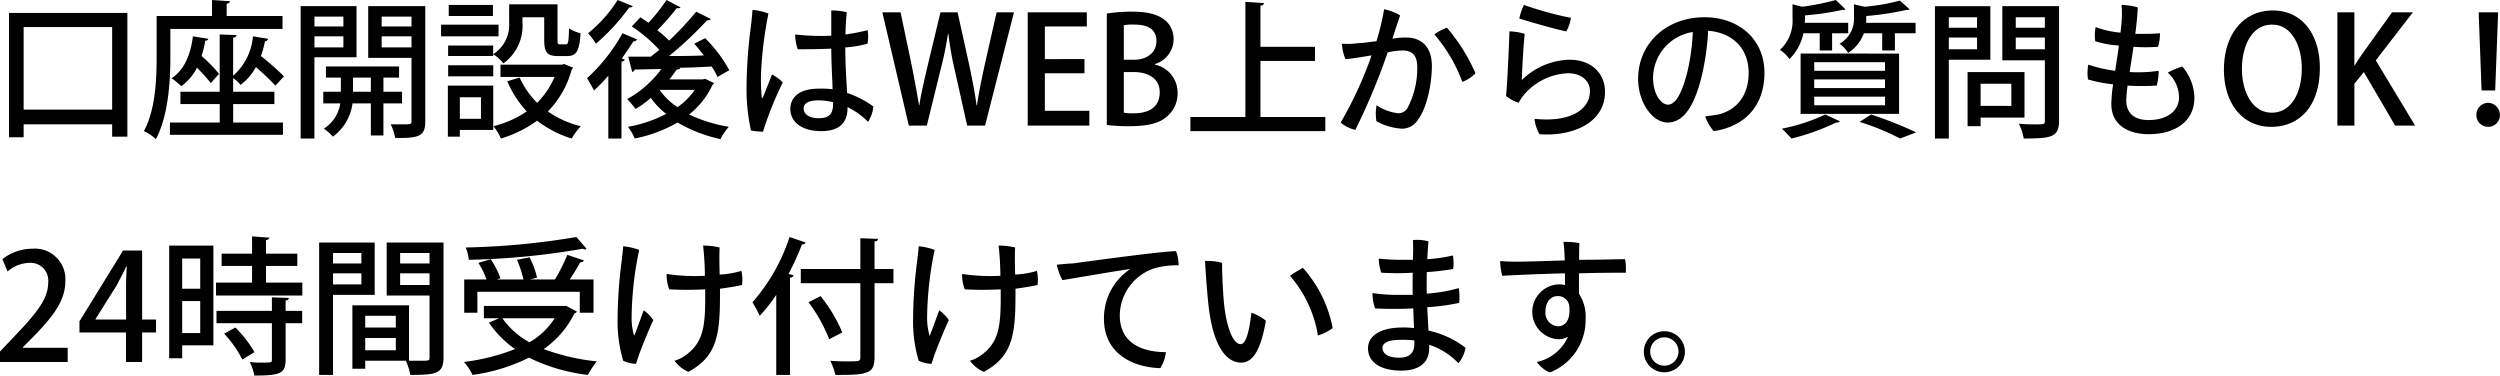 <svg xmlns="http://www.w3.org/2000/svg" width="406.094" height="61" viewBox="0 0 406.094 61">
  <defs>
    <style>
      .cls-1 {
        fill-rule: evenodd;
      }
    </style>
  </defs>
  <path id="tel_txt02.svg" class="cls-1" d="M42.84,23302.8h2.376v-2.1H59.593v2h2.472v-20.1H42.84v20.2Zm2.376-17.9H59.593v13.4H45.216v-13.4Zm42.049,0.3v-2.1H78.192v-2a0.557,0.557,0,0,0,.552-0.4l-2.928-.2v2.6h-9v6.7c0,3.5-.168,8.5-2.064,12a7.448,7.448,0,0,1,1.944,1.3c2.04-3.8,2.352-9.5,2.352-13.3v-4.6H87.265Zm-1.32,12.2v-2h-6.7v-2.2a4.374,4.374,0,0,1,1.2,1.1,9.24,9.24,0,0,0,2.5-2.9,43.246,43.246,0,0,1,3.168,3l1.392-1.5a45.076,45.076,0,0,0-3.744-3.3,14.842,14.842,0,0,0,.648-2.4,0.487,0.487,0,0,0,.5-0.4l-2.448-.4a9.547,9.547,0,0,1-3.216,6.4v-6.2a0.474,0.474,0,0,0,.552-0.4l-2.736-.1v9.3H70.68v2h6.385v3H68.976v2H87.337v-2H79.249v-3h6.7Zm-9-4.9a21.3,21.3,0,0,0-2.832-2.9,15.755,15.755,0,0,0,.6-2.5,0.424,0.424,0,0,0,.5-0.3l-2.5-.4c-0.384,3.1-1.464,5.5-3.456,6.8a18.381,18.381,0,0,1,1.584,1.3,8.421,8.421,0,0,0,2.52-3,24.834,24.834,0,0,1,2.256,2.5Zm24.24-11v8.4h7.033v10.3c0,0.5-.168.5-1.608,0.5h-1.776a7.161,7.161,0,0,1,.72,2.2c4.08,0.1,4.9-.4,4.9-2.7v-18.7h-9.265Zm7.033,3.3h-4.848v-1.6h4.848v1.6Zm-4.848,1.6h4.848v1.8h-4.848v-1.8Zm3.312,9h-3.024v-2.3H106.2v-1.8H94.32v1.8h2.424v2.3H93.888v1.9h2.76a5.912,5.912,0,0,1-2.664,4.1,7.53,7.53,0,0,1,1.464,1.3,8.029,8.029,0,0,0,3.192-5.4h2.976v5.2h2.041v-5.2h3.024v-1.9Zm-7.969-2.3h2.9v2.3h-2.9v-2.3Zm0.576-11.6H90.215v21.5h2.232v-13.2h6.841v-8.3Zm-2.136,3.3h-4.7v-1.6h4.7v1.6Zm-4.7,1.6h4.7v1.8h-4.7v-1.8Zm27.048,13.4h-3.432v-3.5H119.5v3.5Zm1.992-6.9v-1.8h-7.321v1.8h7.321Zm-7.369,1.5v8.3h1.945v-1.1h5.424v-7.2h-7.369Zm15.65-11.1v3.7c0,2,.5,2.6,2.184,2.6h1.584c1.416,0,1.968-.8,2.136-3.7a5.787,5.787,0,0,1-1.872-.8c-0.048,2.2-.144,2.6-0.5,2.6h-0.96c-0.36,0-.408-0.1-0.408-0.7v-5.8H124.08v3a5.622,5.622,0,0,1-2.592,5.1v-1.4h-7.321v1.7h7.321v-0.3a6.424,6.424,0,0,1,1.656,1.5,7.534,7.534,0,0,0,3.1-6.6v-0.9h3.529Zm2.832,7.7h-9.937v2h8.785a13.056,13.056,0,0,1-2.832,4.2,13.8,13.8,0,0,1-2.833-4.1l-2.016.6a16.925,16.925,0,0,0,3.169,4.9,16.8,16.8,0,0,1-5.425,2.4,7.8,7.8,0,0,1,1.224,2,19.244,19.244,0,0,0,5.881-2.9,17.311,17.311,0,0,0,5.616,2.9,10.687,10.687,0,0,1,1.488-2,15.547,15.547,0,0,1-5.352-2.4,15.342,15.342,0,0,0,3.864-6.8,1.315,1.315,0,0,0,.24-0.3l-1.464-.6Zm-18.338-9.7v1.8h7.177v-1.8h-7.177Zm-1.248,3.2v1.9h9.337v-1.9h-9.337Zm42.506,8.9H150.1c0.432-.5.841-1.1,1.2-1.6a0.838,0.838,0,0,0,.576-0.2l-0.12-.1c1.7,0,3.48-.1,5.208-0.2a10.736,10.736,0,0,1,.96,1.7l1.92-1.1a22.5,22.5,0,0,0-3.936-5.2l-1.752.9c0.528,0.6,1.056,1.3,1.56,1.9-1.92.1-3.864,0.1-5.665,0.1a58.043,58.043,0,0,0,6.169-5.8,0.958,0.958,0,0,0,.648-0.2l-2.4-1.2a55.061,55.061,0,0,1-4.393,4.7c-0.5-.5-1.176-1.1-1.92-1.7a38.849,38.849,0,0,0,3.169-3.6,0.565,0.565,0,0,0,.6-0.1l-2.281-1.2a30.349,30.349,0,0,1-2.928,3.7c-0.456-.3-0.888-0.6-1.32-0.9l-1.392,1.5a23.329,23.329,0,0,1,4.464,3.8c-0.456.4-.912,0.7-1.344,1.1h-3.7l0.648,2.5a0.663,0.663,0,0,0,.408-0.4l4.344-.1a17.556,17.556,0,0,1-5.568,4.9,20.248,20.248,0,0,1,1.368,1.6,16.44,16.44,0,0,0,2.472-1.8,11.975,11.975,0,0,0,2.5,2.6,21.594,21.594,0,0,1-6.216,2.1,8.642,8.642,0,0,1,1.1,1.9,22.965,22.965,0,0,0,6.961-2.6,23.779,23.779,0,0,0,6.96,2.7,9.146,9.146,0,0,1,1.368-2,24.379,24.379,0,0,1-6.456-2,13.23,13.23,0,0,0,3.792-4.8,1.665,1.665,0,0,0,.288-0.3l-1.488-.7Zm-15.337,9.6h2.136v-12.5a0.6,0.6,0,0,0,.552-0.3l-0.48-.2c0.672-1,1.32-1.9,1.872-2.8a0.55,0.55,0,0,0,.6-0.3l-2.376-1a28.546,28.546,0,0,1-5.761,7.3c0.312,0.5.888,1.5,1.128,2a26.765,26.765,0,0,0,2.329-2.4v10.2Zm14.041-7.9a10.564,10.564,0,0,1-2.808,2.8,10.6,10.6,0,0,1-2.905-2.8h5.713Zm-12.529-14.6a21.793,21.793,0,0,1-4.8,5.4,11.011,11.011,0,0,1,1.272,1.7,34.038,34.038,0,0,0,5.425-5.9,0.584,0.584,0,0,0,.576-0.2Zm25.08,12.1c-0.528,1.3-1.128,2.9-1.44,3.6-0.1.3-.24,0.3-0.24,0a30.942,30.942,0,0,1-.1-3.9,62.578,62.578,0,0,1,1.2-9.6,10.171,10.171,0,0,0-2.592-.6c-0.048.8-.168,1.9-0.265,2.7a78.929,78.929,0,0,0-.7,9.7,30.766,30.766,0,0,0,.721,7.2,13.825,13.825,0,0,0,1.944.2,55.712,55.712,0,0,1,3.216-8A6.134,6.134,0,0,0,166.776,23292.6Zm11.905-4.4a18.148,18.148,0,0,0,3.6-.6,6.13,6.13,0,0,0,.024-2.2,33.116,33.116,0,0,1-3.6.7q0.036-1.95.216-3.6a9.719,9.719,0,0,0-2.52-.3v4.1a37.189,37.189,0,0,1-5.857-.2,7.181,7.181,0,0,0,.408,2.4c1.416,0,3.408,0,5.449-.1,0,2,.144,4.6.216,6.6a15.8,15.8,0,0,0-2.209-.1c-3.456,0-4.656,1.6-4.656,3.3,0,2.1,1.824,3.6,5.016,3.6,3.481,0,4.273-1.9,4.273-3.8v-0.1a11.9,11.9,0,0,1,3.336,2.4,5.824,5.824,0,0,0,.864-2.5,15.42,15.42,0,0,0-4.272-2.2c-0.1-2.1-.288-4.3-0.288-7.3v-0.1Zm-1.992,9.1c0,1.5-.408,2.4-2.329,2.4-1.464,0-2.448-.6-2.448-1.6,0-.8.768-1.3,2.4-1.3a10.774,10.774,0,0,1,2.377.3v0.2Zm26.568-14.8-1.968,8.7c-0.48,2.2-.912,4.3-1.224,6.4h-0.072c-0.264-2.1-.7-4.2-1.153-6.4l-1.92-8.7h-2.784l-2.088,8.7c-0.528,2.3-1.056,4.5-1.344,6.4h-0.048c-0.312-1.9-.72-4.1-1.176-6.4l-1.824-8.7H184.7l4.3,18.4h2.928l2.184-8.9a57.483,57.483,0,0,0,1.248-6h0.072a51.011,51.011,0,0,0,1.056,6l1.992,8.9h2.905l4.7-18.4h-2.832Zm15.071,16H211.1v-6.1h6.432v-2.3H211.1v-5.3h6.816v-2.3h-9.6v18.4h10.009v-2.4Zm10.656-7.6a4.225,4.225,0,0,0,3.024-4c0-1.8-.96-4.5-6.553-4.5a25.4,25.4,0,0,0-4.3.3v18.1a29.646,29.646,0,0,0,3.648.2c3.025,0,5.041-.5,6.265-1.7a4.862,4.862,0,0,0,1.584-3.7,4.625,4.625,0,0,0-3.672-4.6v-0.1Zm-5.065-.7v-5.6a7.786,7.786,0,0,1,1.8-.1c1.729,0,3.5.5,3.5,2.7,0,1.7-1.392,3-3.6,3h-1.7Zm0,2h1.608c2.137,0,4.225.9,4.225,3.3,0,2.5-1.92,3.4-4.153,3.4a7.852,7.852,0,0,1-1.68-.1v-6.6Zm22.2-1.8h8.856v-2.3H246.12v-6.7a0.5,0.5,0,0,0,.576-0.4l-3.024-.2v18.7h-8.929v2.3h21.914v-2.3H246.12v-9.1Zm23.736-3.8a10.384,10.384,0,0,0-2.305.2c0.529-1.7.961-2.9,1.249-3.8a8.4,8.4,0,0,0-2.593-1,40.889,40.889,0,0,1-1.248,5.2c-1.08.1-2.088,0.3-2.856,0.3a13.227,13.227,0,0,1-2.76.1,7.909,7.909,0,0,0,.576,2.5c1.416-.1,2.9-0.4,4.248-0.6a62.833,62.833,0,0,1-5.016,10.9,5.538,5.538,0,0,0,2.376,1.2,103.28,103.28,0,0,0,5.256-12.6,13.53,13.53,0,0,1,2.377-.3c1.536,0,2.424.7,2.424,2.7a13.735,13.735,0,0,1-1.512,6.5,1.705,1.705,0,0,1-1.608,1,8.081,8.081,0,0,1-3.481-1.3,7.255,7.255,0,0,0-.024,2.6,9.741,9.741,0,0,0,4.105,1.2,3.027,3.027,0,0,0,2.664-1.5c1.44-1.9,2.232-5.8,2.232-8.7C273.96,23287.9,272.04,23286.6,269.856,23286.6Zm6.552-1.6a7.44,7.44,0,0,0-2.04,1.1,24.868,24.868,0,0,1,4.536,7.7,5.425,5.425,0,0,0,2.137-1.4A29.438,29.438,0,0,0,276.408,23285Zm11.759-1.5c1.128,0.4,6.073,1.8,7.633,2.1a6.425,6.425,0,0,0,.744-2.2,55.811,55.811,0,0,1-7.633-2.1A10.124,10.124,0,0,0,288.167,23283.5Zm0.888,2.5a9.212,9.212,0,0,0-2.5-.4c0,0.9-.36,9.1-0.552,10.5a7.046,7.046,0,0,0,2.04,1.1,11.474,11.474,0,0,1,.792-1.2,9.884,9.884,0,0,1,7.273-3.6c2.208,0,3.528,1.3,3.528,2.9,0,3.2-3.528,5.1-9,4.5a5.972,5.972,0,0,0,.816,2.5c4.945,0.4,10.633-1.6,10.633-6.9,0-2.9-2.112-5.2-5.784-5.2a11.491,11.491,0,0,0-7.729,3.3C288.6,23292.2,288.863,23287.4,289.055,23286Zm29.185-2.7c-6.241,0-10.777,4.3-10.777,10,0,3.9,2.376,7.1,4.776,7.1,2.9,0,4.561-3.3,5.641-7.9a41.561,41.561,0,0,0,.96-7c3.984,0.3,6.576,2.9,6.576,6.8,0,4.2-2.424,6.2-4.92,6.8-0.624.1-1.32,0.2-2.136,0.3a7,7,0,0,0,1.392,2.4c5.256-.8,8.233-4.3,8.233-9.5C327.985,23286.9,323.856,23283.3,318.24,23283.3Zm-5.929,14.2c-1.056,0-2.424-1.6-2.424-4.4a7.623,7.623,0,0,1,6.457-7.4,34.177,34.177,0,0,1-.841,6.3C314.663,23295.5,313.583,23297.5,312.311,23297.5Zm37.537,1.5v-9.8H333.863v9.8h15.985Zm-2.28-5.6v1.4h-11.5v-1.4h11.5Zm0,2.8v1.4h-11.5v-1.4h11.5Zm0-5.6v1.4h-11.5v-1.4h11.5Zm-9.7,8.5a30.064,30.064,0,0,1-7.056,2.3c0.456,0.4,1.2,1.2,1.56,1.6a35.685,35.685,0,0,0,7.248-2.6h0.217a0.544,0.544,0,0,0,.408-0.2Zm-0.912-10.4h2.016v-2.8h2.617v-1.7h-7.057a10.236,10.236,0,0,0,.024-1.2,42.6,42.6,0,0,0,6.1-.9h0.192a0.3,0.3,0,0,0,.288-0.1l-1.561-1.5a41.644,41.644,0,0,1-5.448,1.1l-1.584-.4v2.3a6.364,6.364,0,0,1-2.04,5.1,5.594,5.594,0,0,1,1.536,1.5,8.3,8.3,0,0,0,2.28-4.2h2.64v2.8Zm10.153,0h2.064v-2.8h3.361v-1.7H344.5c0.024-.3.024-0.4,0.024-1.1a46.477,46.477,0,0,0,6.553-1,0.5,0.5,0,0,0,.48-0.1l-1.561-1.4a34.121,34.121,0,0,1-5.736,1l-1.728-.4v2.2a4.587,4.587,0,0,1-2.352,4.2,4.8,4.8,0,0,1,1.392,1.5,6.412,6.412,0,0,0,2.568-3.2h2.976v2.8Zm5.521,13.3a64.713,64.713,0,0,0-7.321-2.9l-1.872,1.2a38.923,38.923,0,0,1,6.576,2.7Zm12.047-20.5h-9v21.5h2.256v-12.8h6.745v-8.7Zm-2.161,3.5h-4.584v-1.7h4.584v1.7Zm-4.584,1.6h4.584v1.9h-4.584v-1.9Zm8.689-5.1v8.8h6.912v9.8c0,0.6-.1.6-1.632,0.6a24.18,24.18,0,0,1-2.592-.1,8.534,8.534,0,0,1,.792,2.4c4.464,0,5.737-.2,5.737-2.9v-18.6h-9.217Zm6.912,3.5h-4.728v-1.7h4.728v1.7Zm-4.728,1.6h4.728v1.9h-4.728v-1.9Zm1.416,5.6h-9.241v8.8H363.1v-1.4h7.129v-7.4Zm-2.136,5.5H363.1v-3.6h4.993v3.6Zm27.768-6.4a13.815,13.815,0,0,0-2.352,1,5.46,5.46,0,0,1,1.824,4c0,2.2-1.9,3.7-4.944,3.7-2.712,0-3.625-1.5-3.625-3.2a22.776,22.776,0,0,1,.216-2.4,37.115,37.115,0,0,0,4.729,0,8.636,8.636,0,0,0,.312-2.4,22.936,22.936,0,0,1-4.705.2c0.192-1.3.409-2.6,0.625-4.1a26.457,26.457,0,0,0,3.984,0,7.072,7.072,0,0,0,.312-2.2c-0.888.1-2.376,0.1-4.008,0.1,0.192-1.4.336-2.9,0.408-4.3a10.522,10.522,0,0,0-2.641-.4,14.58,14.58,0,0,1,.024,2.5c-0.048.7-.12,1.4-0.192,2a15.136,15.136,0,0,1-4.032-.9,6.81,6.81,0,0,0-.072,2.3,16.31,16.31,0,0,0,3.84.7c-0.192,1.5-.408,2.8-0.6,4.1a22.512,22.512,0,0,1-4.368-1,7.374,7.374,0,0,0-.048,2.4,22.478,22.478,0,0,0,4.08.8,23,23,0,0,0-.288,3.2c0,3.5,2.88,4.9,6.073,4.9,4.3,0,7.416-2.1,7.416-5.9A8,8,0,0,0,395.856,23291.3Zm14.687-9.1c-4.7,0-7.92,3.8-7.92,9.6,0,5.5,3,9.3,7.68,9.3,4.465,0,7.9-3.2,7.9-9.6C418.2,23286.2,415.416,23282.2,410.543,23282.2Zm-0.1,2.3c3.289,0,4.825,3.6,4.825,7.1,0,3.9-1.656,7.2-4.873,7.2-3.168,0-4.848-3.4-4.848-7.1C405.551,23288.1,407.063,23284.5,410.447,23284.5Zm16.848,5.8,6.025-7.8h-3.385l-4.728,6.6c-0.432.6-.888,1.3-1.32,2h-0.072v-8.6h-2.76v18.4h2.76v-6.8l1.536-1.9,5.088,8.7h3.241Zm19.392,4.9,0.48-12.7H444l0.48,12.7h2.208Zm-1.152,5.9a1.881,1.881,0,0,0,1.92-1.9,1.967,1.967,0,0,0-1.92-2,1.947,1.947,0,0,0-1.9,2A1.893,1.893,0,0,0,445.535,23301.1ZM52.368,23337H45.1v-0.1l1.488-1.5c3.144-3.2,5.4-5.9,5.4-9.2a4.957,4.957,0,0,0-5.352-5.3,7.884,7.884,0,0,0-4.872,1.7l0.84,2a5.631,5.631,0,0,1,3.48-1.4,2.885,2.885,0,0,1,3.12,3.2c0,2.8-2.112,5.2-5.928,9.2l-1.9,2v1.7H52.368v-2.3Zm12.1-2.5H66.72v-2.1H64.464v-11.2h-3.1l-7.081,11.5v1.8h7.561v4.8h2.616v-4.8Zm-7.561-2.2,3.456-5.5c0.5-1,.96-1.8,1.512-3h0.1c-0.072,1-.12,2.1-0.12,3.1v5.5H56.9v-0.1Zm11.952-11.9v18.3h2.112v-2.1h5.064v-16.2H68.855Zm5.04,7H70.967v-4.9H73.9v4.9Zm-2.928,2H73.9v5.2H70.967v-5.2Zm13.609-5.7h5.088v-2H84.577v-2.2a0.557,0.557,0,0,0,.552-0.4l-2.808-.2v2.8H77.376v2H82.32v2.7H76.464v2.1H90.481v-2.1h-5.9v-2.7Zm0.96,5.1v2.2h-9v2h9v5.9c0,0.5-.024.5-1.68,0.5a13.314,13.314,0,0,1-1.92-.1,7.638,7.638,0,0,1,.744,2.2c4.176,0,5.088-.3,5.088-2.6v-5.9h2.688v-2H87.769v-1.7a0.557,0.557,0,0,0,.552-0.4Zm-2.832,8.9a18.891,18.891,0,0,0-3.1-4l-1.824,1a17.853,17.853,0,0,1,2.952,4.2Zm21.48-17.8v8.6h6.961v10c0,0.6-.024.6-1.632,0.6h-1.7v-9H98.616v10.3H100.7v-1.3h6.6a9.431,9.431,0,0,1,.721,2.3c4.248,0,5.4-.2,5.4-2.9v-18.6h-9.241Zm6.961,3.4h-4.777v-1.7h4.777v1.7Zm-4.777,1.6h4.777v1.9h-4.777v-1.9Zm-0.7,8.8H100.7v-1.9h4.968v1.9Zm-4.968,1.7h4.968v2H100.7v-2Zm1.536-15.5H93.215v21.5h2.256v-13h6.769v-8.5Zm-2.16,3.4H95.471v-1.7h4.609v1.7Zm-4.609,1.6h4.609v1.8H95.471v-1.8Zm37.466,5.3H119.975v2h2.473l-1.656.7a16.506,16.506,0,0,0,4.248,4.3,33.93,33.93,0,0,1-8.305,2.1,8.334,8.334,0,0,1,1.392,2.1,29.344,29.344,0,0,0,9.169-2.8,29.6,29.6,0,0,0,9.577,2.8,14.363,14.363,0,0,1,1.44-2.2,34.721,34.721,0,0,1-8.617-2,15.3,15.3,0,0,0,4.993-5.8,0.452,0.452,0,0,0,.384-0.3l-1.7-.9h-0.432Zm2.616-2.3v3.4h2.232v-5.4h-3.864a31.931,31.931,0,0,0,1.7-2.8,0.569,0.569,0,0,0,.6-0.3l-2.688-.9a31.116,31.116,0,0,1-2.017,4h-4.032l1.128-.3a13.667,13.667,0,0,0-1.224-3.3l-2.04.4a17.269,17.269,0,0,1,1.056,3.2H122.04l0.624-.2a13.639,13.639,0,0,0-1.584-3.1l-1.993.6a14.015,14.015,0,0,1,1.321,2.7h-3.625v5.4h2.136v-3.4h16.634Zm-4.081,4.3a11.854,11.854,0,0,1-4.1,3.9,13.165,13.165,0,0,1-4.392-3.9h8.5ZM135,23319a121.635,121.635,0,0,1-17.978,1.7,6.77,6.77,0,0,1,.5,2,120.2,120.2,0,0,0,18.53-1.8,0.418,0.418,0,0,0,.312.1,0.3,0.3,0,0,0,.288-0.1Zm20.928,9.1c0.024,5.1-.193,7.9-3.049,10a5.779,5.779,0,0,1-1.944,1,5.524,5.524,0,0,0,2.256,1.8c4.609-2.5,5.137-5.9,5.137-12.5v-1c1.464-.2,2.712-0.4,3.576-0.6a6.274,6.274,0,0,0-.1-2.3,14.622,14.622,0,0,1-3.528.6c-0.048-1.7-.072-3.5,0-4.4a11.1,11.1,0,0,0-2.689-.3,46.953,46.953,0,0,1,.289,4.9,30.72,30.72,0,0,1-6.217-.3,6.436,6.436,0,0,0,.432,2.5,56.718,56.718,0,0,0,5.833,0v0.6Zm-9.985,2.8c-0.456,1.2-1.152,3.2-1.488,4-0.048.1-.1,0.1-0.12,0a10.444,10.444,0,0,1-.361-3,55.917,55.917,0,0,1,1.225-10.8,10.178,10.178,0,0,0-2.593-.6c-0.048.8-.192,1.9-0.288,2.7a75.074,75.074,0,0,0-.624,9.2,22.252,22.252,0,0,0,.912,6.7,5.418,5.418,0,0,0,2.089.5c0.216-.7.432-1.4,0.792-2.3,0.528-1.4,1.44-3.6,2.016-4.8A6.453,6.453,0,0,0,145.944,23330.9Zm21.527,10.5H169.7v-15.8a0.535,0.535,0,0,0,.576-0.4l-0.816-.2a42.922,42.922,0,0,0,2.184-4.8,0.628,0.628,0,0,0,.624-0.3l-2.64-.9a30.175,30.175,0,0,1-6.025,10.6,19.615,19.615,0,0,1,1.176,2.2,25.835,25.835,0,0,0,2.688-3.4v13Zm15.962-17.2v-4.5c0.408,0,.528-0.1.552-0.4l-2.856-.1v5h-9.673v2.3h9.673v12c0,0.7-.168.7-2.065,0.7-0.792,0-1.776,0-2.808-.1a11.671,11.671,0,0,1,.816,2.3c2.448,0,4.081,0,5.041-.4,0.96-.3,1.32-1,1.32-2.5v-12h3.072v-2.3h-3.072Zm-5.233,10.3a25.113,25.113,0,0,0-3.528-5.9l-1.968,1a24.836,24.836,0,0,1,3.36,6Zm25.729-6.4c0.024,5.1-.193,7.9-3.049,10a5.779,5.779,0,0,1-1.944,1,5.524,5.524,0,0,0,2.256,1.8c4.609-2.5,5.137-5.9,5.137-12.5v-1c1.464-.2,2.712-0.4,3.576-0.6a6.274,6.274,0,0,0-.1-2.3,14.622,14.622,0,0,1-3.528.6c-0.048-1.7-.072-3.5,0-4.4a11.1,11.1,0,0,0-2.689-.3,46.953,46.953,0,0,1,.289,4.9,30.72,30.72,0,0,1-6.217-.3,6.436,6.436,0,0,0,.432,2.5,56.718,56.718,0,0,0,5.833,0v0.6Zm-9.985,2.8c-0.456,1.2-1.152,3.2-1.488,4-0.048.1-.1,0.1-0.12,0a10.444,10.444,0,0,1-.361-3,55.917,55.917,0,0,1,1.225-10.8,10.178,10.178,0,0,0-2.593-.6c-0.048.8-.192,1.9-0.288,2.7a75.074,75.074,0,0,0-.624,9.2,22.252,22.252,0,0,0,.912,6.7,5.418,5.418,0,0,0,2.089.5c0.216-.7.432-1.4,0.792-2.3,0.528-1.4,1.44-3.6,2.016-4.8A6.453,6.453,0,0,0,193.944,23330.9Zm19.1-7.4a8.769,8.769,0,0,0,.912,2.5c2.521-.4,8.737-1.5,11.017-1.8a9.584,9.584,0,0,0-4.272,8.1c0,5.8,4.944,7.9,9.145,8a5.984,5.984,0,0,0,.912-2.6c-3.625,0-7.489-1.3-7.489-6a8.155,8.155,0,0,1,5.569-7.6,13.18,13.18,0,0,1,3.984-.5,6.607,6.607,0,0,0-.408-2.3c-2.4,0-15.241,1.8-16.874,2C215.111,23323.3,214.031,23323.4,213.047,23323.5Zm26.856-.3a8.526,8.526,0,0,0-2.784-.3c0.12,1.9.264,4.4,0.576,7.3,0.792,6.9,3.073,9.2,5.281,9.2,1.776,0,3.144-1.7,4.032-6.8a7.429,7.429,0,0,0-2.352-1.3c-0.312,2.7-.816,5.1-1.752,5.1-1.248,0-2.3-2.8-2.689-6.5C240,23327.8,239.855,23324.2,239.9,23323.2Zm13.106,0.8c-0.528.3-1.537,0.9-2.089,1.3a19.518,19.518,0,0,1,4.537,9.7,8.153,8.153,0,0,0,2.4-1.2A20.41,20.41,0,0,0,253.009,23324Zm17.879-1.3h-2.016a30.293,30.293,0,0,1-3.528-.2,7.212,7.212,0,0,0,.408,2.3,43.169,43.169,0,0,0,5.112,0c-0.024.9-.024,1.7-0.024,2.4,0,0.4,0,.7.024,1.2H268.3a26.01,26.01,0,0,1-3.984-.3,7.333,7.333,0,0,0,.432,2.5c1.8,0.1,4.008.1,6.192,0l0.12,3.2a11.9,11.9,0,0,0-1.9-.1c-3.648,0-5.569,1.4-5.569,3.4,0,2.2,1.993,3.6,5.4,3.6,3.384,0,4.536-1.7,4.536-3.6v-0.6a11.553,11.553,0,0,1,4.753,3,5.4,5.4,0,0,0,1.152-2.5,14.962,14.962,0,0,0-6.025-2.8c-0.048-1.2-.144-2.5-0.192-3.8a33.82,33.82,0,0,0,5.185-.7,8.941,8.941,0,0,0-.072-2.4,25.866,25.866,0,0,1-5.185.9c-0.024-.4-0.024-0.8-0.024-1.1,0-.9,0-1.6.024-2.4,1.56-.1,3.073-0.3,4.273-0.5a6.165,6.165,0,0,0-.048-2.2,24.9,24.9,0,0,1-4.153.6c0.072-1.1.12-2.1,0.192-2.9a6.956,6.956,0,0,0-2.52-.2c0.024,0.6.048,1.1,0.024,2.2Zm0.24,13.6c0,1.7-1.008,2.3-2.424,2.3-2.064,0-2.76-.8-2.76-1.6s0.984-1.3,2.928-1.3a16.854,16.854,0,0,1,2.256.1v0.5Zm24.432-13.5c-3.192.1-6.192,0.2-7.393,0.2a30.563,30.563,0,0,1-3.1-.1,9.629,9.629,0,0,0,.336,2.4c1.632-.1,5.905-0.3,10.177-0.4l0.024,1.9a4.312,4.312,0,0,0-1.152-.1,4.461,4.461,0,0,0-.048,8.9,3.115,3.115,0,0,0,1.68-.4,7.2,7.2,0,0,1-5.064,4.1,4.926,4.926,0,0,0,2.112,1.7,9.12,9.12,0,0,0,5.808-8.7,6.8,6.8,0,0,0-1.08-4.1v-3.3c3.193-.1,6.121-0.1,7.609-0.1a8.476,8.476,0,0,0-.12-2.2c-1.128,0-4.2.1-7.465,0.1,0-1.2.024-2.3,0.048-2.7a11.028,11.028,0,0,0-2.592-.2,23.79,23.79,0,0,1,.192,2.5Zm-1.2,10.7a2.2,2.2,0,0,1-1.944-2.4c0-1.6.912-2.5,1.944-2.5a1.843,1.843,0,0,1,1.92,1.5C296.52,23332.4,295.752,23333.5,294.36,23333.5Zm14.039,4.1a3.337,3.337,0,1,0,3.336-3.3,3.329,3.329,0,0,0-3.336,3.3h0Zm1.032,0a2.3,2.3,0,1,1,2.3,2.3,2.283,2.283,0,0,1-2.3-2.3h0Z" transform="translate(-41.375 -23280.5)"/>
</svg>
